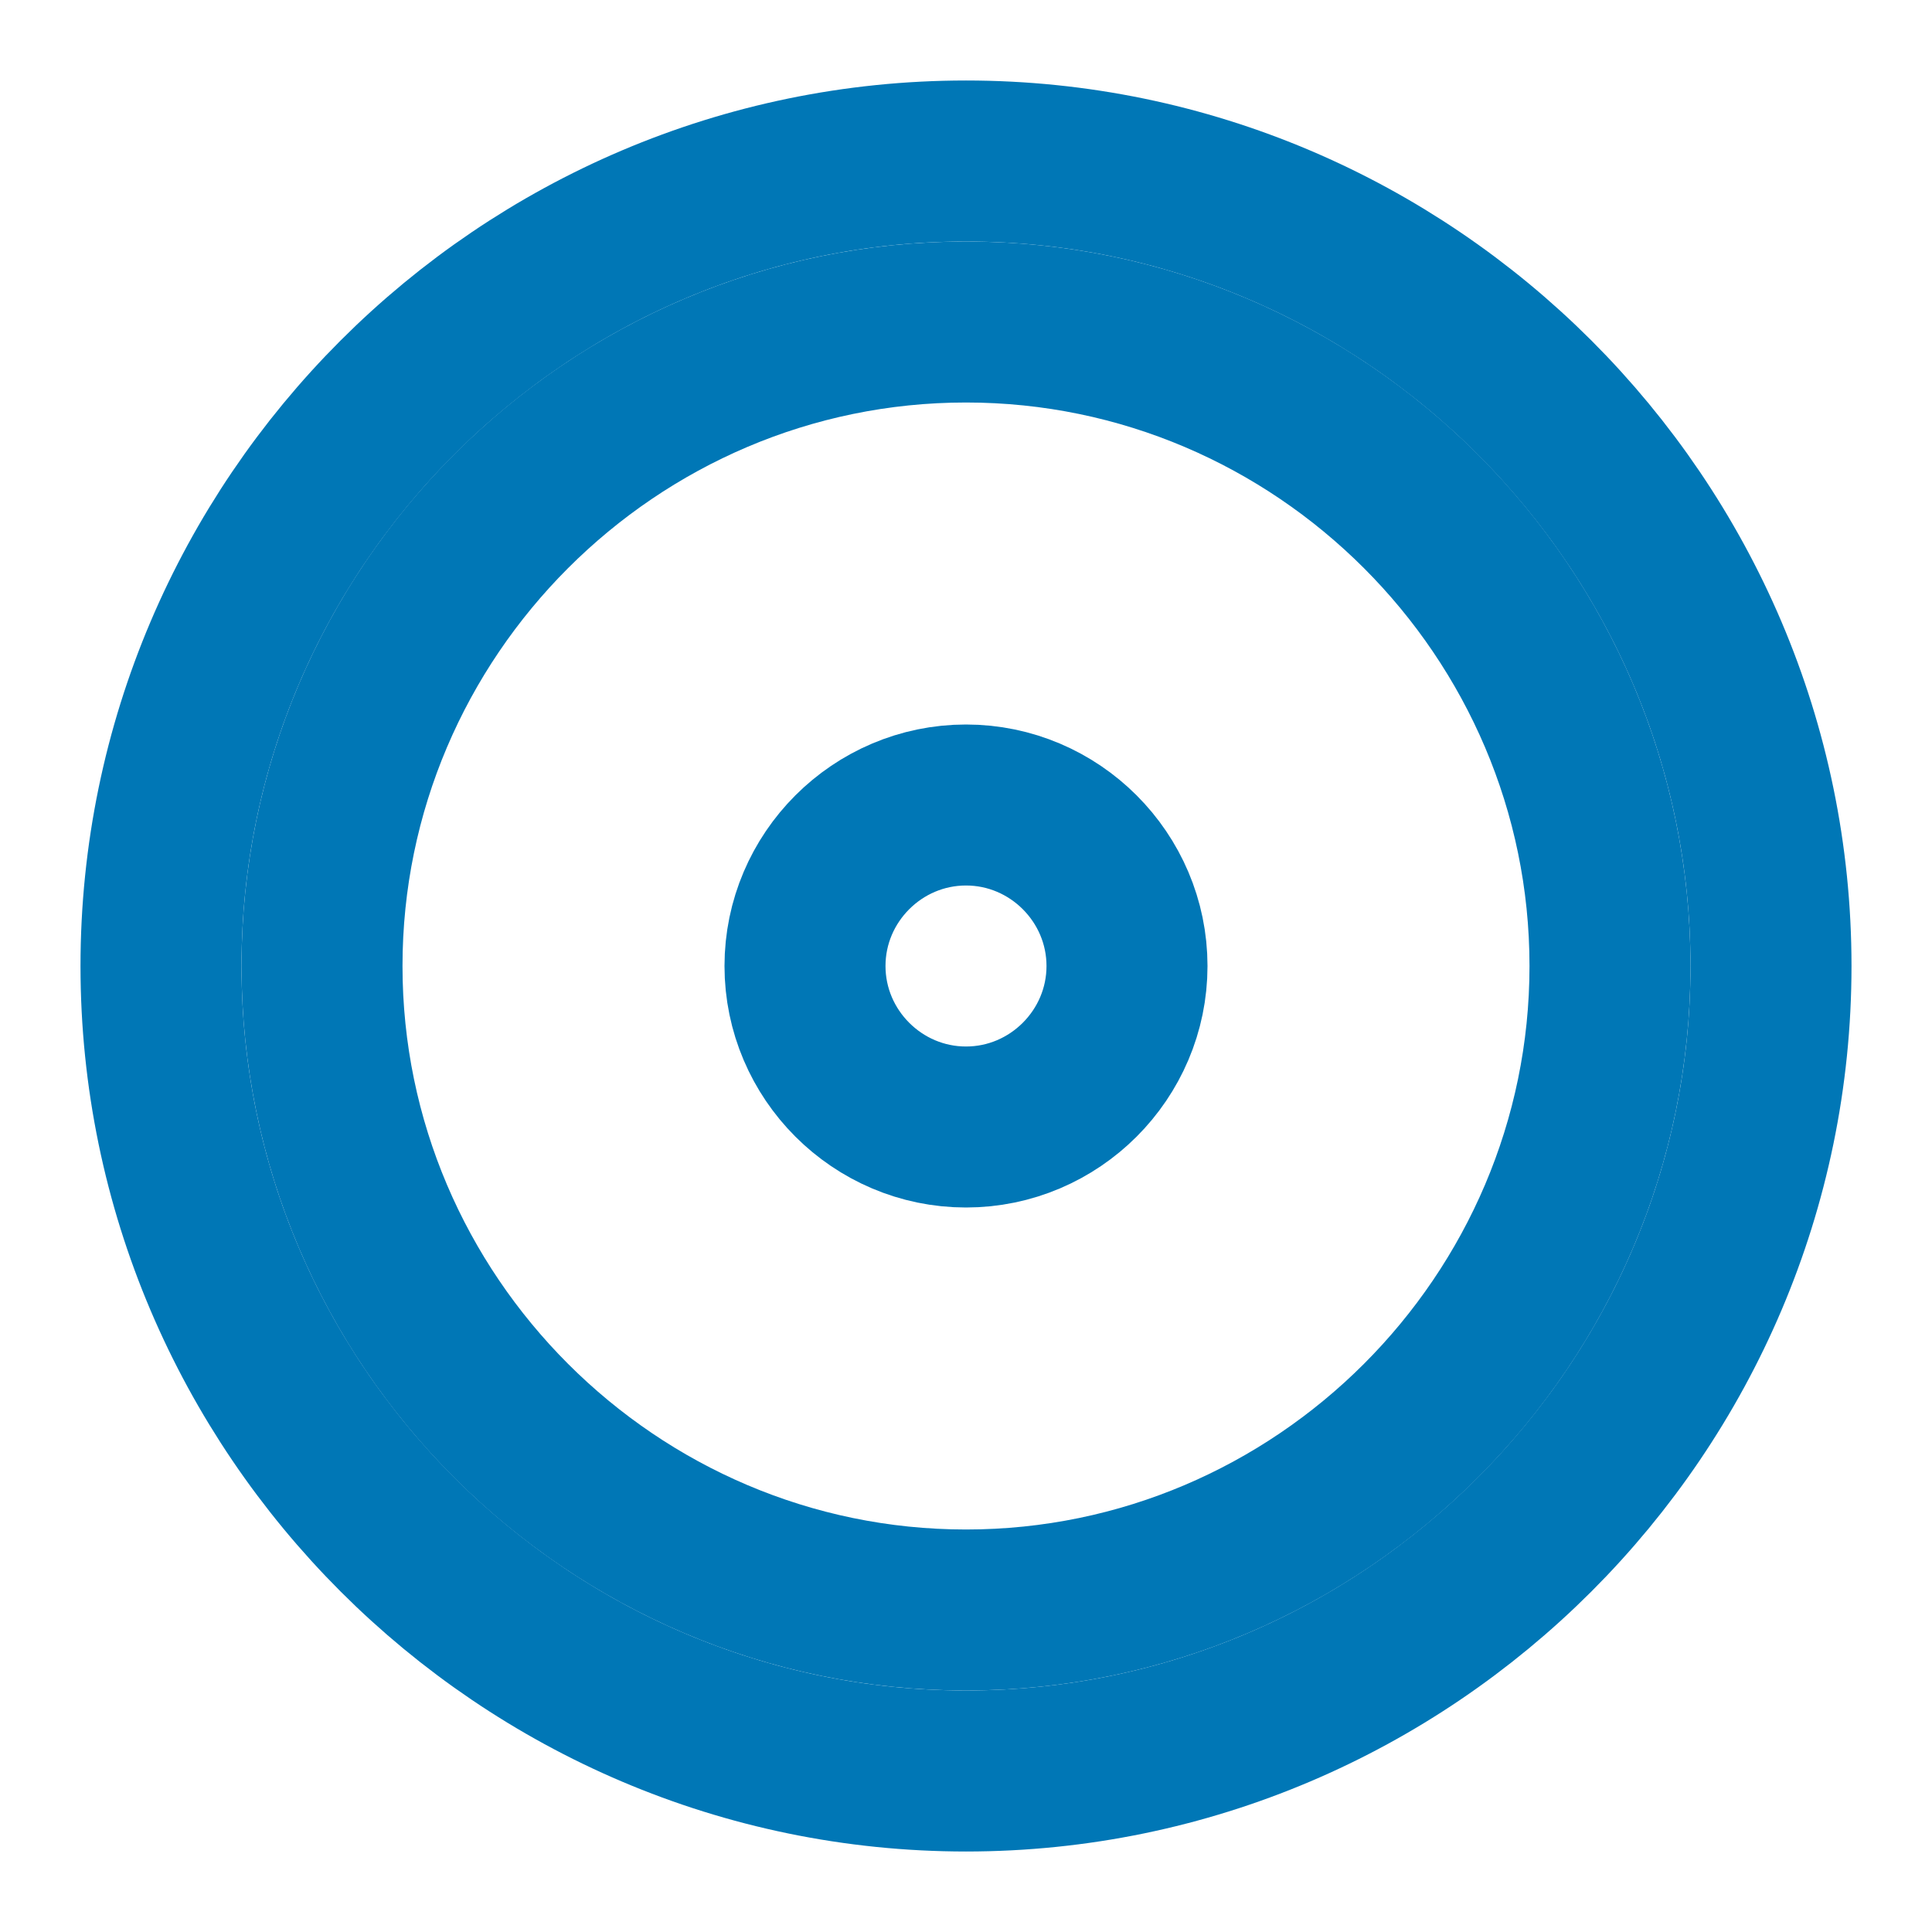 <svg xmlns="http://www.w3.org/2000/svg" width="24" height="24" viewBox="0 0 24 24" fill="none" stroke="#0077B6" stroke-width="2" stroke-linecap="round" stroke-linejoin="round">
  <path d="M22 12c0-5.5-4.5-10-10-10S2 6.5 2 12s4.5 10 10 10 10-4.5 10-10z"></path>
  <path d="M20 12c0-4.4-3.6-8-8-8s-8 3.6-8 8 3.6 8 8 8 8-3.6 8-8z"></path>
  <path d="M14 12c0-1.1-.9-2-2-2s-2 .9-2 2 .9 2 2 2 2-.9 2-2z"></path>
</svg>